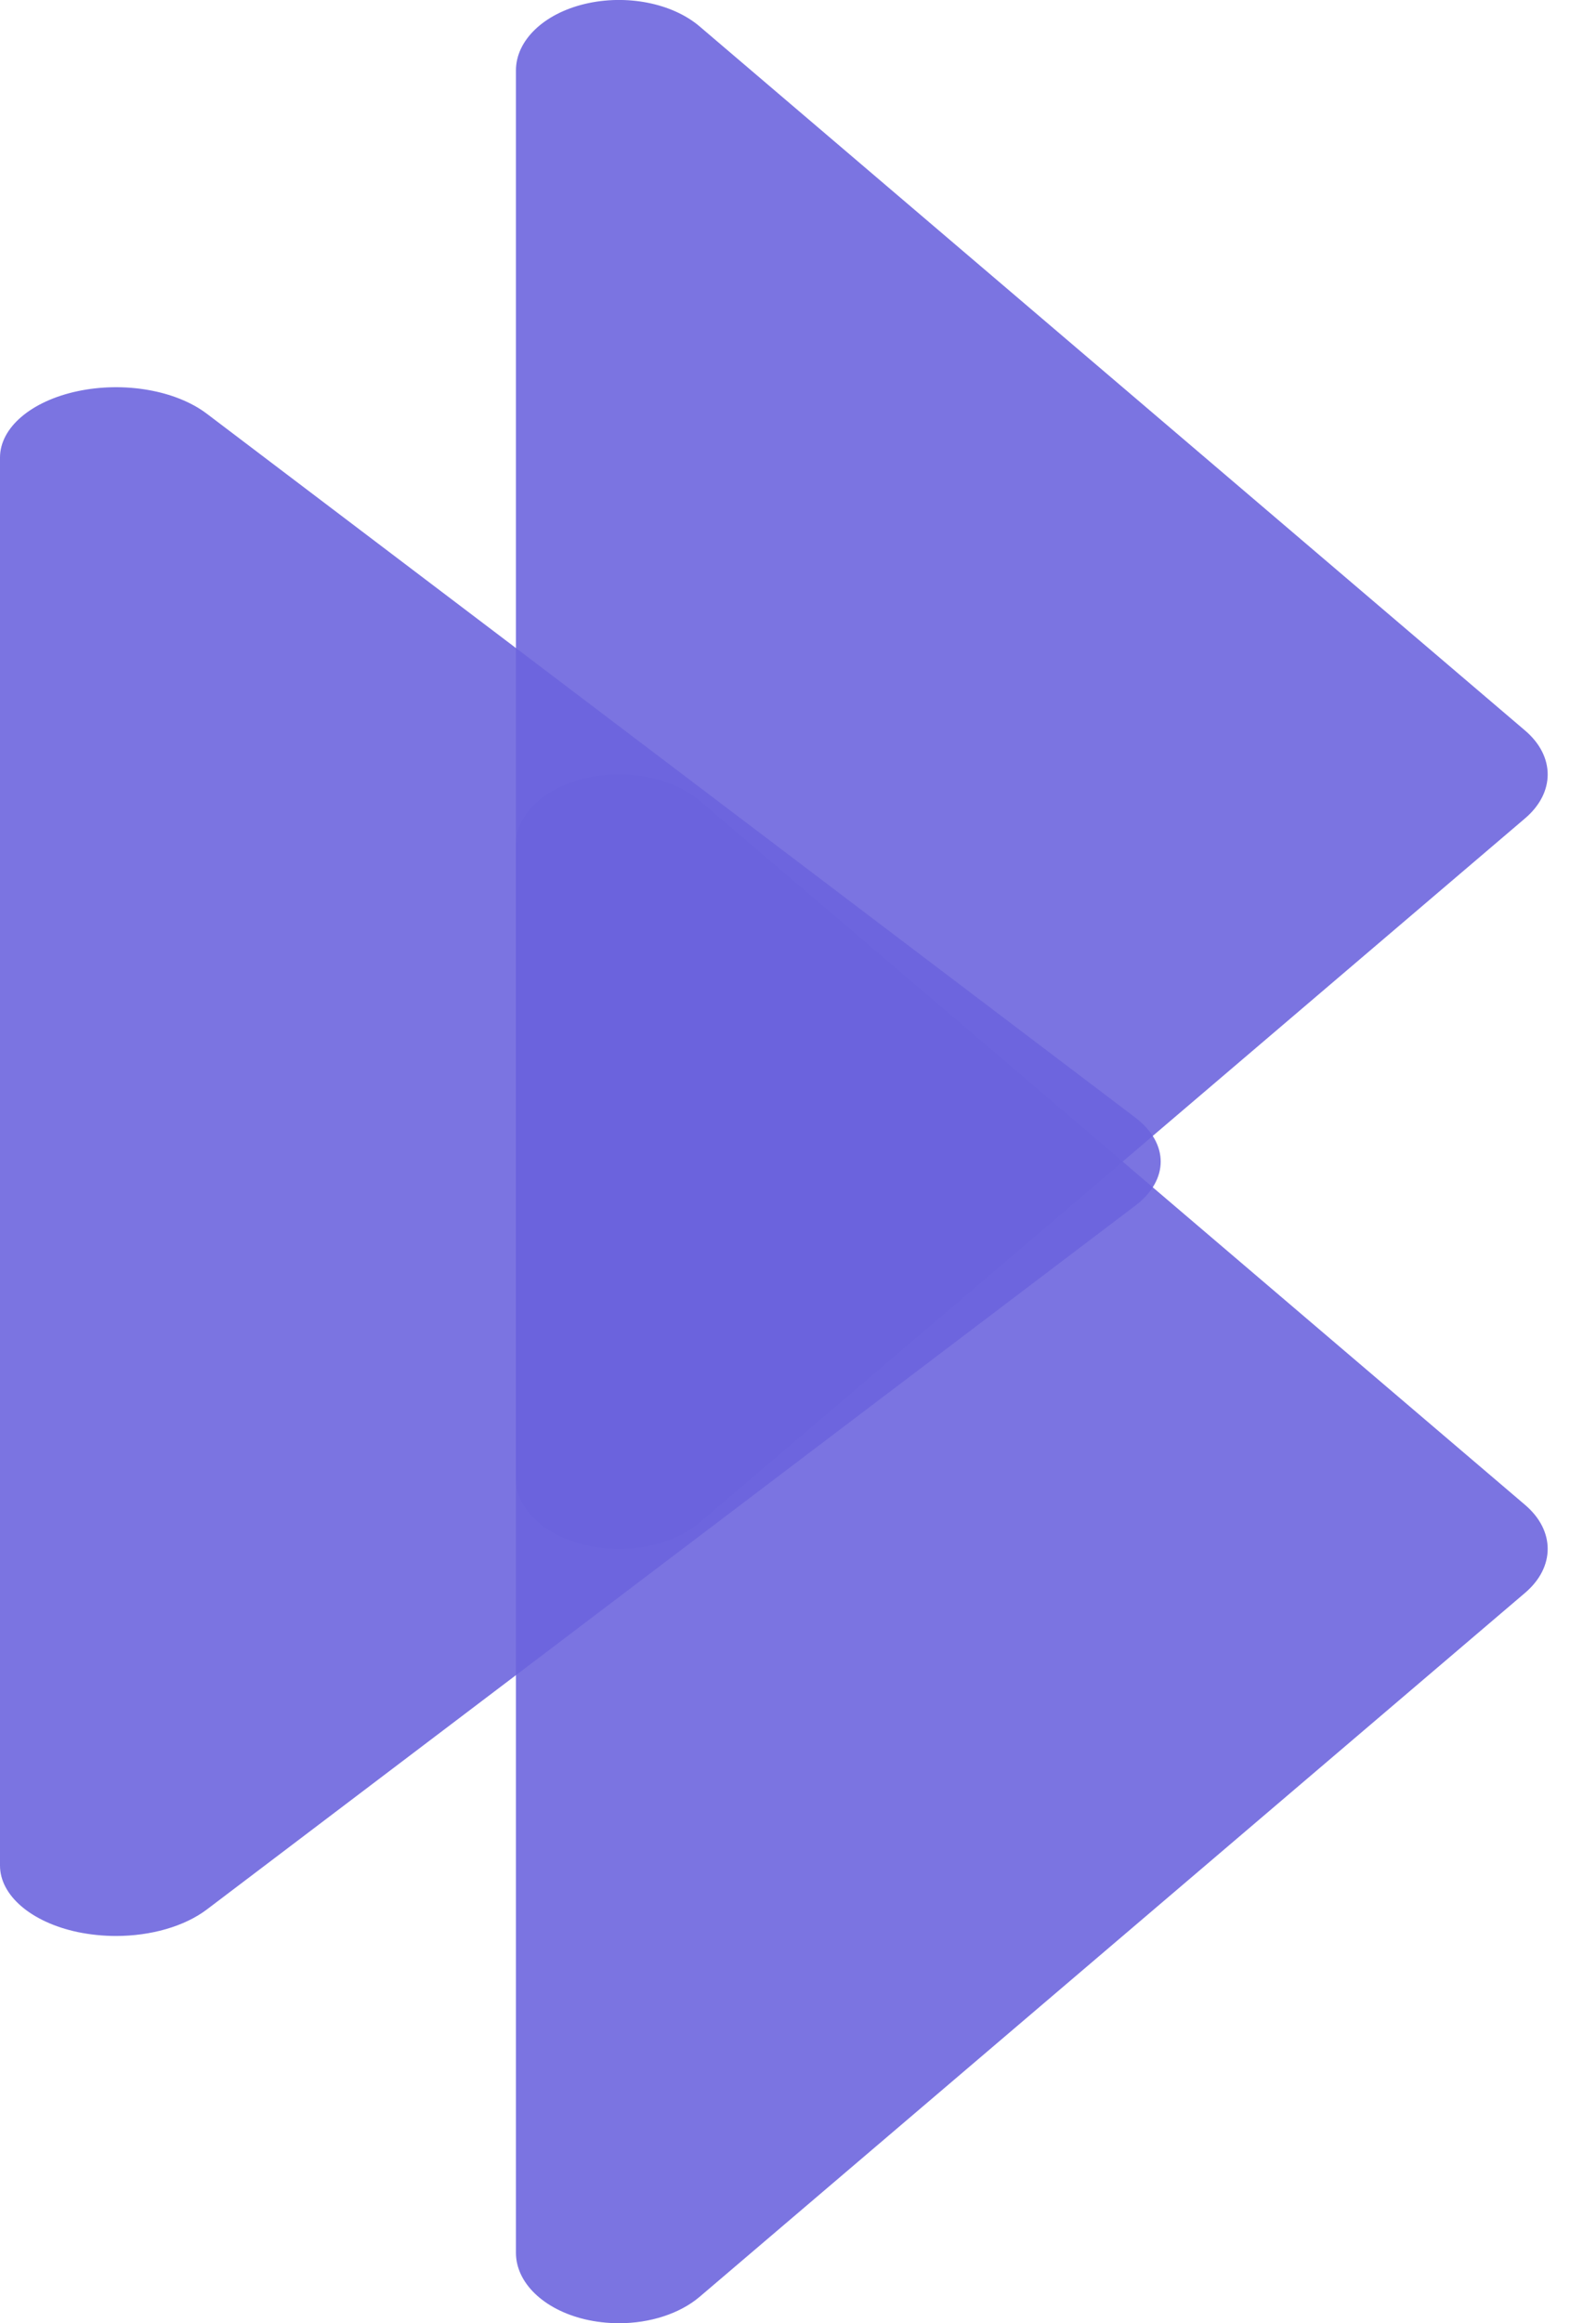 <svg width="11" height="16" viewBox="0 0 11 16" fill="none" xmlns="http://www.w3.org/2000/svg">
<path opacity="0.89" d="M4.031 0.027C4.316 -0.041 4.633 0.021 4.822 0.182L10.511 5.031C10.719 5.208 10.719 5.459 10.511 5.636L4.822 10.485C4.684 10.602 4.479 10.667 4.267 10.667C4.188 10.667 4.108 10.658 4.031 10.639C3.746 10.571 3.556 10.388 3.556 10.182V0.485C3.556 0.279 3.746 0.095 4.031 0.027Z" fill="#6B63DD"/>
<path opacity="0.89" d="M4.031 5.361C4.316 5.293 4.633 5.355 4.822 5.515L10.511 10.364C10.719 10.541 10.719 10.793 10.511 10.97L4.822 15.818C4.684 15.935 4.479 16 4.267 16C4.188 16 4.108 15.991 4.031 15.973C3.746 15.905 3.556 15.721 3.556 15.515V5.818C3.556 5.612 3.746 5.429 4.031 5.361Z" fill="#6B63DD"/>
<path opacity="0.89" d="M0.535 2.694C0.856 2.626 1.212 2.688 1.425 2.849L7.825 7.697C8.058 7.874 8.058 8.126 7.825 8.303L1.425 13.151C1.27 13.268 1.038 13.333 0.8 13.333C0.711 13.333 0.622 13.324 0.535 13.306C0.215 13.238 -1.67144e-07 13.054 -1.67144e-07 12.848V3.151C5.31661e-05 2.945 0.215 2.762 0.535 2.694Z" fill="#6B63DD"/>
</svg>
